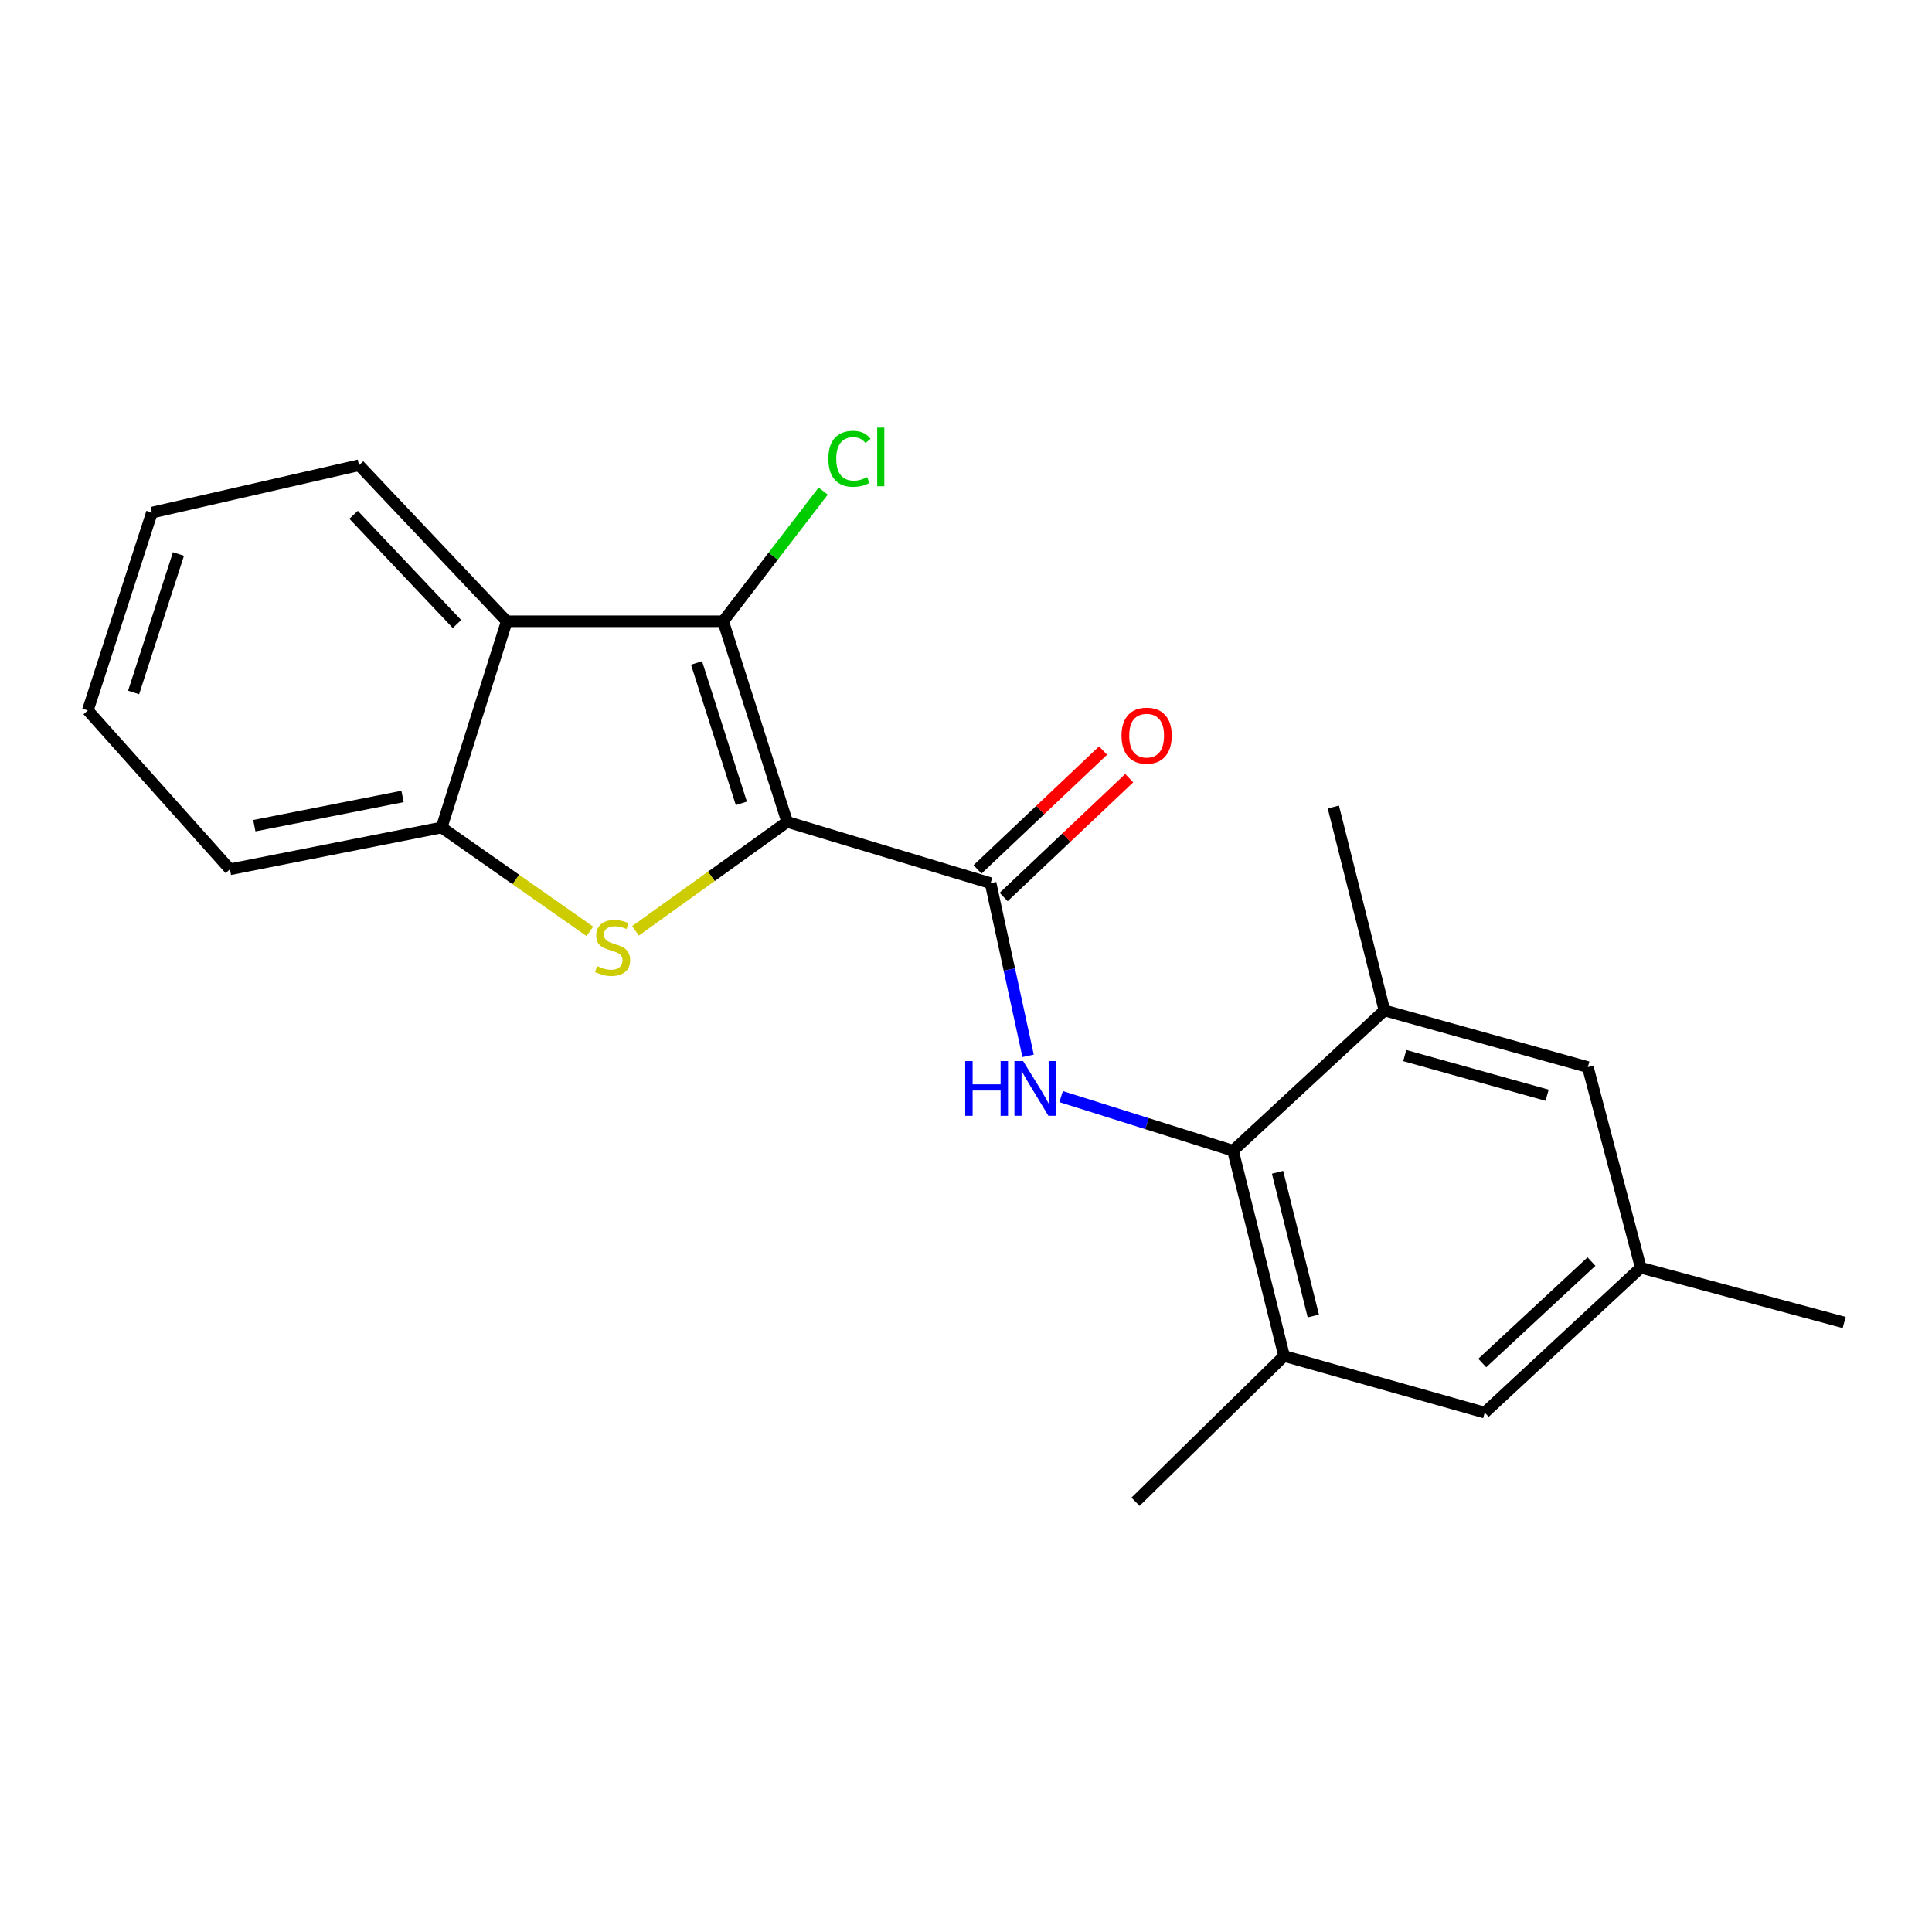 <?xml version='1.0' encoding='iso-8859-1'?>
<svg version='1.1' baseProfile='full'
              xmlns='http://www.w3.org/2000/svg'
                      xmlns:rdkit='http://www.rdkit.org/xml'
                      xmlns:xlink='http://www.w3.org/1999/xlink'
                  xml:space='preserve'
width='1000px' height='1000px' viewBox='0 0 1000 1000'>
<!-- END OF HEADER -->
<rect style='opacity:1.0;fill:#FFFFFF;stroke:none' width='1000' height='1000' x='0' y='0'> </rect>
<path class='bond-0' d='M 407.446,425.411 L 368.194,453.608' style='fill:none;fill-rule:evenodd;stroke:#000000;stroke-width:6px;stroke-linecap:butt;stroke-linejoin:miter;stroke-opacity:1' />
<path class='bond-0' d='M 368.194,453.608 L 328.941,481.804' style='fill:none;fill-rule:evenodd;stroke:#CCCC00;stroke-width:6px;stroke-linecap:butt;stroke-linejoin:miter;stroke-opacity:1' />
<path class='bond-1' d='M 407.446,425.411 L 374.296,321.574' style='fill:none;fill-rule:evenodd;stroke:#000000;stroke-width:6px;stroke-linecap:butt;stroke-linejoin:miter;stroke-opacity:1' />
<path class='bond-1' d='M 383.726,415.821 L 360.52,343.135' style='fill:none;fill-rule:evenodd;stroke:#000000;stroke-width:6px;stroke-linecap:butt;stroke-linejoin:miter;stroke-opacity:1' />
<path class='bond-2' d='M 407.446,425.411 L 512.727,457.141' style='fill:none;fill-rule:evenodd;stroke:#000000;stroke-width:6px;stroke-linecap:butt;stroke-linejoin:miter;stroke-opacity:1' />
<path class='bond-6' d='M 305.299,482.067 L 266.952,455.188' style='fill:none;fill-rule:evenodd;stroke:#CCCC00;stroke-width:6px;stroke-linecap:butt;stroke-linejoin:miter;stroke-opacity:1' />
<path class='bond-6' d='M 266.952,455.188 L 228.604,428.309' style='fill:none;fill-rule:evenodd;stroke:#000000;stroke-width:6px;stroke-linecap:butt;stroke-linejoin:miter;stroke-opacity:1' />
<path class='bond-4' d='M 374.296,321.574 L 262.291,321.574' style='fill:none;fill-rule:evenodd;stroke:#000000;stroke-width:6px;stroke-linecap:butt;stroke-linejoin:miter;stroke-opacity:1' />
<path class='bond-12' d='M 374.296,321.574 L 400.186,287.882' style='fill:none;fill-rule:evenodd;stroke:#000000;stroke-width:6px;stroke-linecap:butt;stroke-linejoin:miter;stroke-opacity:1' />
<path class='bond-12' d='M 400.186,287.882 L 426.076,254.19' style='fill:none;fill-rule:evenodd;stroke:#00CC00;stroke-width:6px;stroke-linecap:butt;stroke-linejoin:miter;stroke-opacity:1' />
<path class='bond-3' d='M 512.727,457.141 L 522.434,501.818' style='fill:none;fill-rule:evenodd;stroke:#000000;stroke-width:6px;stroke-linecap:butt;stroke-linejoin:miter;stroke-opacity:1' />
<path class='bond-3' d='M 522.434,501.818 L 532.141,546.495' style='fill:none;fill-rule:evenodd;stroke:#0000FF;stroke-width:6px;stroke-linecap:butt;stroke-linejoin:miter;stroke-opacity:1' />
<path class='bond-9' d='M 519.491,464.287 L 551.985,433.532' style='fill:none;fill-rule:evenodd;stroke:#000000;stroke-width:6px;stroke-linecap:butt;stroke-linejoin:miter;stroke-opacity:1' />
<path class='bond-9' d='M 551.985,433.532 L 584.478,402.776' style='fill:none;fill-rule:evenodd;stroke:#FF0000;stroke-width:6px;stroke-linecap:butt;stroke-linejoin:miter;stroke-opacity:1' />
<path class='bond-9' d='M 505.962,449.994 L 538.456,419.238' style='fill:none;fill-rule:evenodd;stroke:#000000;stroke-width:6px;stroke-linecap:butt;stroke-linejoin:miter;stroke-opacity:1' />
<path class='bond-9' d='M 538.456,419.238 L 570.949,388.482' style='fill:none;fill-rule:evenodd;stroke:#FF0000;stroke-width:6px;stroke-linecap:butt;stroke-linejoin:miter;stroke-opacity:1' />
<path class='bond-5' d='M 549.231,567.597 L 593.711,581.595' style='fill:none;fill-rule:evenodd;stroke:#0000FF;stroke-width:6px;stroke-linecap:butt;stroke-linejoin:miter;stroke-opacity:1' />
<path class='bond-5' d='M 593.711,581.595 L 638.191,595.594' style='fill:none;fill-rule:evenodd;stroke:#000000;stroke-width:6px;stroke-linecap:butt;stroke-linejoin:miter;stroke-opacity:1' />
<path class='bond-14' d='M 262.291,321.574 L 185.843,240.807' style='fill:none;fill-rule:evenodd;stroke:#000000;stroke-width:6px;stroke-linecap:butt;stroke-linejoin:miter;stroke-opacity:1' />
<path class='bond-14' d='M 236.531,322.988 L 183.017,266.451' style='fill:none;fill-rule:evenodd;stroke:#000000;stroke-width:6px;stroke-linecap:butt;stroke-linejoin:miter;stroke-opacity:1' />
<path class='bond-21' d='M 262.291,321.574 L 228.604,428.309' style='fill:none;fill-rule:evenodd;stroke:#000000;stroke-width:6px;stroke-linecap:butt;stroke-linejoin:miter;stroke-opacity:1' />
<path class='bond-7' d='M 638.191,595.594 L 664.639,701.847' style='fill:none;fill-rule:evenodd;stroke:#000000;stroke-width:6px;stroke-linecap:butt;stroke-linejoin:miter;stroke-opacity:1' />
<path class='bond-7' d='M 661.256,606.778 L 679.77,681.155' style='fill:none;fill-rule:evenodd;stroke:#000000;stroke-width:6px;stroke-linecap:butt;stroke-linejoin:miter;stroke-opacity:1' />
<path class='bond-8' d='M 638.191,595.594 L 716.585,522.994' style='fill:none;fill-rule:evenodd;stroke:#000000;stroke-width:6px;stroke-linecap:butt;stroke-linejoin:miter;stroke-opacity:1' />
<path class='bond-15' d='M 228.604,428.309 L 119.005,449.936' style='fill:none;fill-rule:evenodd;stroke:#000000;stroke-width:6px;stroke-linecap:butt;stroke-linejoin:miter;stroke-opacity:1' />
<path class='bond-15' d='M 208.355,412.245 L 131.635,427.383' style='fill:none;fill-rule:evenodd;stroke:#000000;stroke-width:6px;stroke-linecap:butt;stroke-linejoin:miter;stroke-opacity:1' />
<path class='bond-11' d='M 664.639,701.847 L 768.487,731.161' style='fill:none;fill-rule:evenodd;stroke:#000000;stroke-width:6px;stroke-linecap:butt;stroke-linejoin:miter;stroke-opacity:1' />
<path class='bond-16' d='M 664.639,701.847 L 587.743,777.312' style='fill:none;fill-rule:evenodd;stroke:#000000;stroke-width:6px;stroke-linecap:butt;stroke-linejoin:miter;stroke-opacity:1' />
<path class='bond-10' d='M 716.585,522.994 L 821.854,552.329' style='fill:none;fill-rule:evenodd;stroke:#000000;stroke-width:6px;stroke-linecap:butt;stroke-linejoin:miter;stroke-opacity:1' />
<path class='bond-10' d='M 727.092,546.353 L 800.781,566.887' style='fill:none;fill-rule:evenodd;stroke:#000000;stroke-width:6px;stroke-linecap:butt;stroke-linejoin:miter;stroke-opacity:1' />
<path class='bond-17' d='M 716.585,522.994 L 690.137,417.714' style='fill:none;fill-rule:evenodd;stroke:#000000;stroke-width:6px;stroke-linecap:butt;stroke-linejoin:miter;stroke-opacity:1' />
<path class='bond-13' d='M 821.854,552.329 L 849.254,656.156' style='fill:none;fill-rule:evenodd;stroke:#000000;stroke-width:6px;stroke-linecap:butt;stroke-linejoin:miter;stroke-opacity:1' />
<path class='bond-23' d='M 768.487,731.161 L 849.254,656.156' style='fill:none;fill-rule:evenodd;stroke:#000000;stroke-width:6px;stroke-linecap:butt;stroke-linejoin:miter;stroke-opacity:1' />
<path class='bond-23' d='M 767.21,705.489 L 823.747,652.985' style='fill:none;fill-rule:evenodd;stroke:#000000;stroke-width:6px;stroke-linecap:butt;stroke-linejoin:miter;stroke-opacity:1' />
<path class='bond-18' d='M 849.254,656.156 L 954.545,684.528' style='fill:none;fill-rule:evenodd;stroke:#000000;stroke-width:6px;stroke-linecap:butt;stroke-linejoin:miter;stroke-opacity:1' />
<path class='bond-19' d='M 185.843,240.807 L 78.627,265.321' style='fill:none;fill-rule:evenodd;stroke:#000000;stroke-width:6px;stroke-linecap:butt;stroke-linejoin:miter;stroke-opacity:1' />
<path class='bond-20' d='M 119.005,449.936 L 45.455,367.714' style='fill:none;fill-rule:evenodd;stroke:#000000;stroke-width:6px;stroke-linecap:butt;stroke-linejoin:miter;stroke-opacity:1' />
<path class='bond-22' d='M 78.627,265.321 L 45.455,367.714' style='fill:none;fill-rule:evenodd;stroke:#000000;stroke-width:6px;stroke-linecap:butt;stroke-linejoin:miter;stroke-opacity:1' />
<path class='bond-22' d='M 92.374,286.745 L 69.153,358.421' style='fill:none;fill-rule:evenodd;stroke:#000000;stroke-width:6px;stroke-linecap:butt;stroke-linejoin:miter;stroke-opacity:1' />
<path  class='atom-1' d='M 309.08 500.045
Q 309.4 500.165, 310.72 500.725
Q 312.04 501.285, 313.48 501.645
Q 314.96 501.965, 316.4 501.965
Q 319.08 501.965, 320.64 500.685
Q 322.2 499.365, 322.2 497.085
Q 322.2 495.525, 321.4 494.565
Q 320.64 493.605, 319.44 493.085
Q 318.24 492.565, 316.24 491.965
Q 313.72 491.205, 312.2 490.485
Q 310.72 489.765, 309.64 488.245
Q 308.6 486.725, 308.6 484.165
Q 308.6 480.605, 311 478.405
Q 313.44 476.205, 318.24 476.205
Q 321.52 476.205, 325.24 477.765
L 324.32 480.845
Q 320.92 479.445, 318.36 479.445
Q 315.6 479.445, 314.08 480.605
Q 312.56 481.725, 312.6 483.685
Q 312.6 485.205, 313.36 486.125
Q 314.16 487.045, 315.28 487.565
Q 316.44 488.085, 318.36 488.685
Q 320.92 489.485, 322.44 490.285
Q 323.96 491.085, 325.04 492.725
Q 326.16 494.325, 326.16 497.085
Q 326.16 501.005, 323.52 503.125
Q 320.92 505.205, 316.56 505.205
Q 314.04 505.205, 312.12 504.645
Q 310.24 504.125, 308 503.205
L 309.08 500.045
' fill='#CCCC00'/>
<path  class='atom-4' d='M 499.588 549.212
L 503.428 549.212
L 503.428 561.252
L 517.908 561.252
L 517.908 549.212
L 521.748 549.212
L 521.748 577.532
L 517.908 577.532
L 517.908 564.452
L 503.428 564.452
L 503.428 577.532
L 499.588 577.532
L 499.588 549.212
' fill='#0000FF'/>
<path  class='atom-4' d='M 529.548 549.212
L 538.828 564.212
Q 539.748 565.692, 541.228 568.372
Q 542.708 571.052, 542.788 571.212
L 542.788 549.212
L 546.548 549.212
L 546.548 577.532
L 542.668 577.532
L 532.708 561.132
Q 531.548 559.212, 530.308 557.012
Q 529.108 554.812, 528.748 554.132
L 528.748 577.532
L 525.068 577.532
L 525.068 549.212
L 529.548 549.212
' fill='#0000FF'/>
<path  class='atom-10' d='M 580.494 380.773
Q 580.494 373.973, 583.854 370.173
Q 587.214 366.373, 593.494 366.373
Q 599.774 366.373, 603.134 370.173
Q 606.494 373.973, 606.494 380.773
Q 606.494 387.653, 603.094 391.573
Q 599.694 395.453, 593.494 395.453
Q 587.254 395.453, 583.854 391.573
Q 580.494 387.693, 580.494 380.773
M 593.494 392.253
Q 597.814 392.253, 600.134 389.373
Q 602.494 386.453, 602.494 380.773
Q 602.494 375.213, 600.134 372.413
Q 597.814 369.573, 593.494 369.573
Q 589.174 369.573, 586.814 372.373
Q 584.494 375.173, 584.494 380.773
Q 584.494 386.493, 586.814 389.373
Q 589.174 392.253, 593.494 392.253
' fill='#FF0000'/>
<path  class='atom-13' d='M 428.759 237.468
Q 428.759 230.428, 432.039 226.748
Q 435.359 223.028, 441.639 223.028
Q 447.479 223.028, 450.599 227.148
L 447.959 229.308
Q 445.679 226.308, 441.639 226.308
Q 437.359 226.308, 435.079 229.188
Q 432.839 232.028, 432.839 237.468
Q 432.839 243.068, 435.159 245.948
Q 437.519 248.828, 442.079 248.828
Q 445.199 248.828, 448.839 246.948
L 449.959 249.948
Q 448.479 250.908, 446.239 251.468
Q 443.999 252.028, 441.519 252.028
Q 435.359 252.028, 432.039 248.268
Q 428.759 244.508, 428.759 237.468
' fill='#00CC00'/>
<path  class='atom-13' d='M 454.039 221.308
L 457.719 221.308
L 457.719 251.668
L 454.039 251.668
L 454.039 221.308
' fill='#00CC00'/>
</svg>
